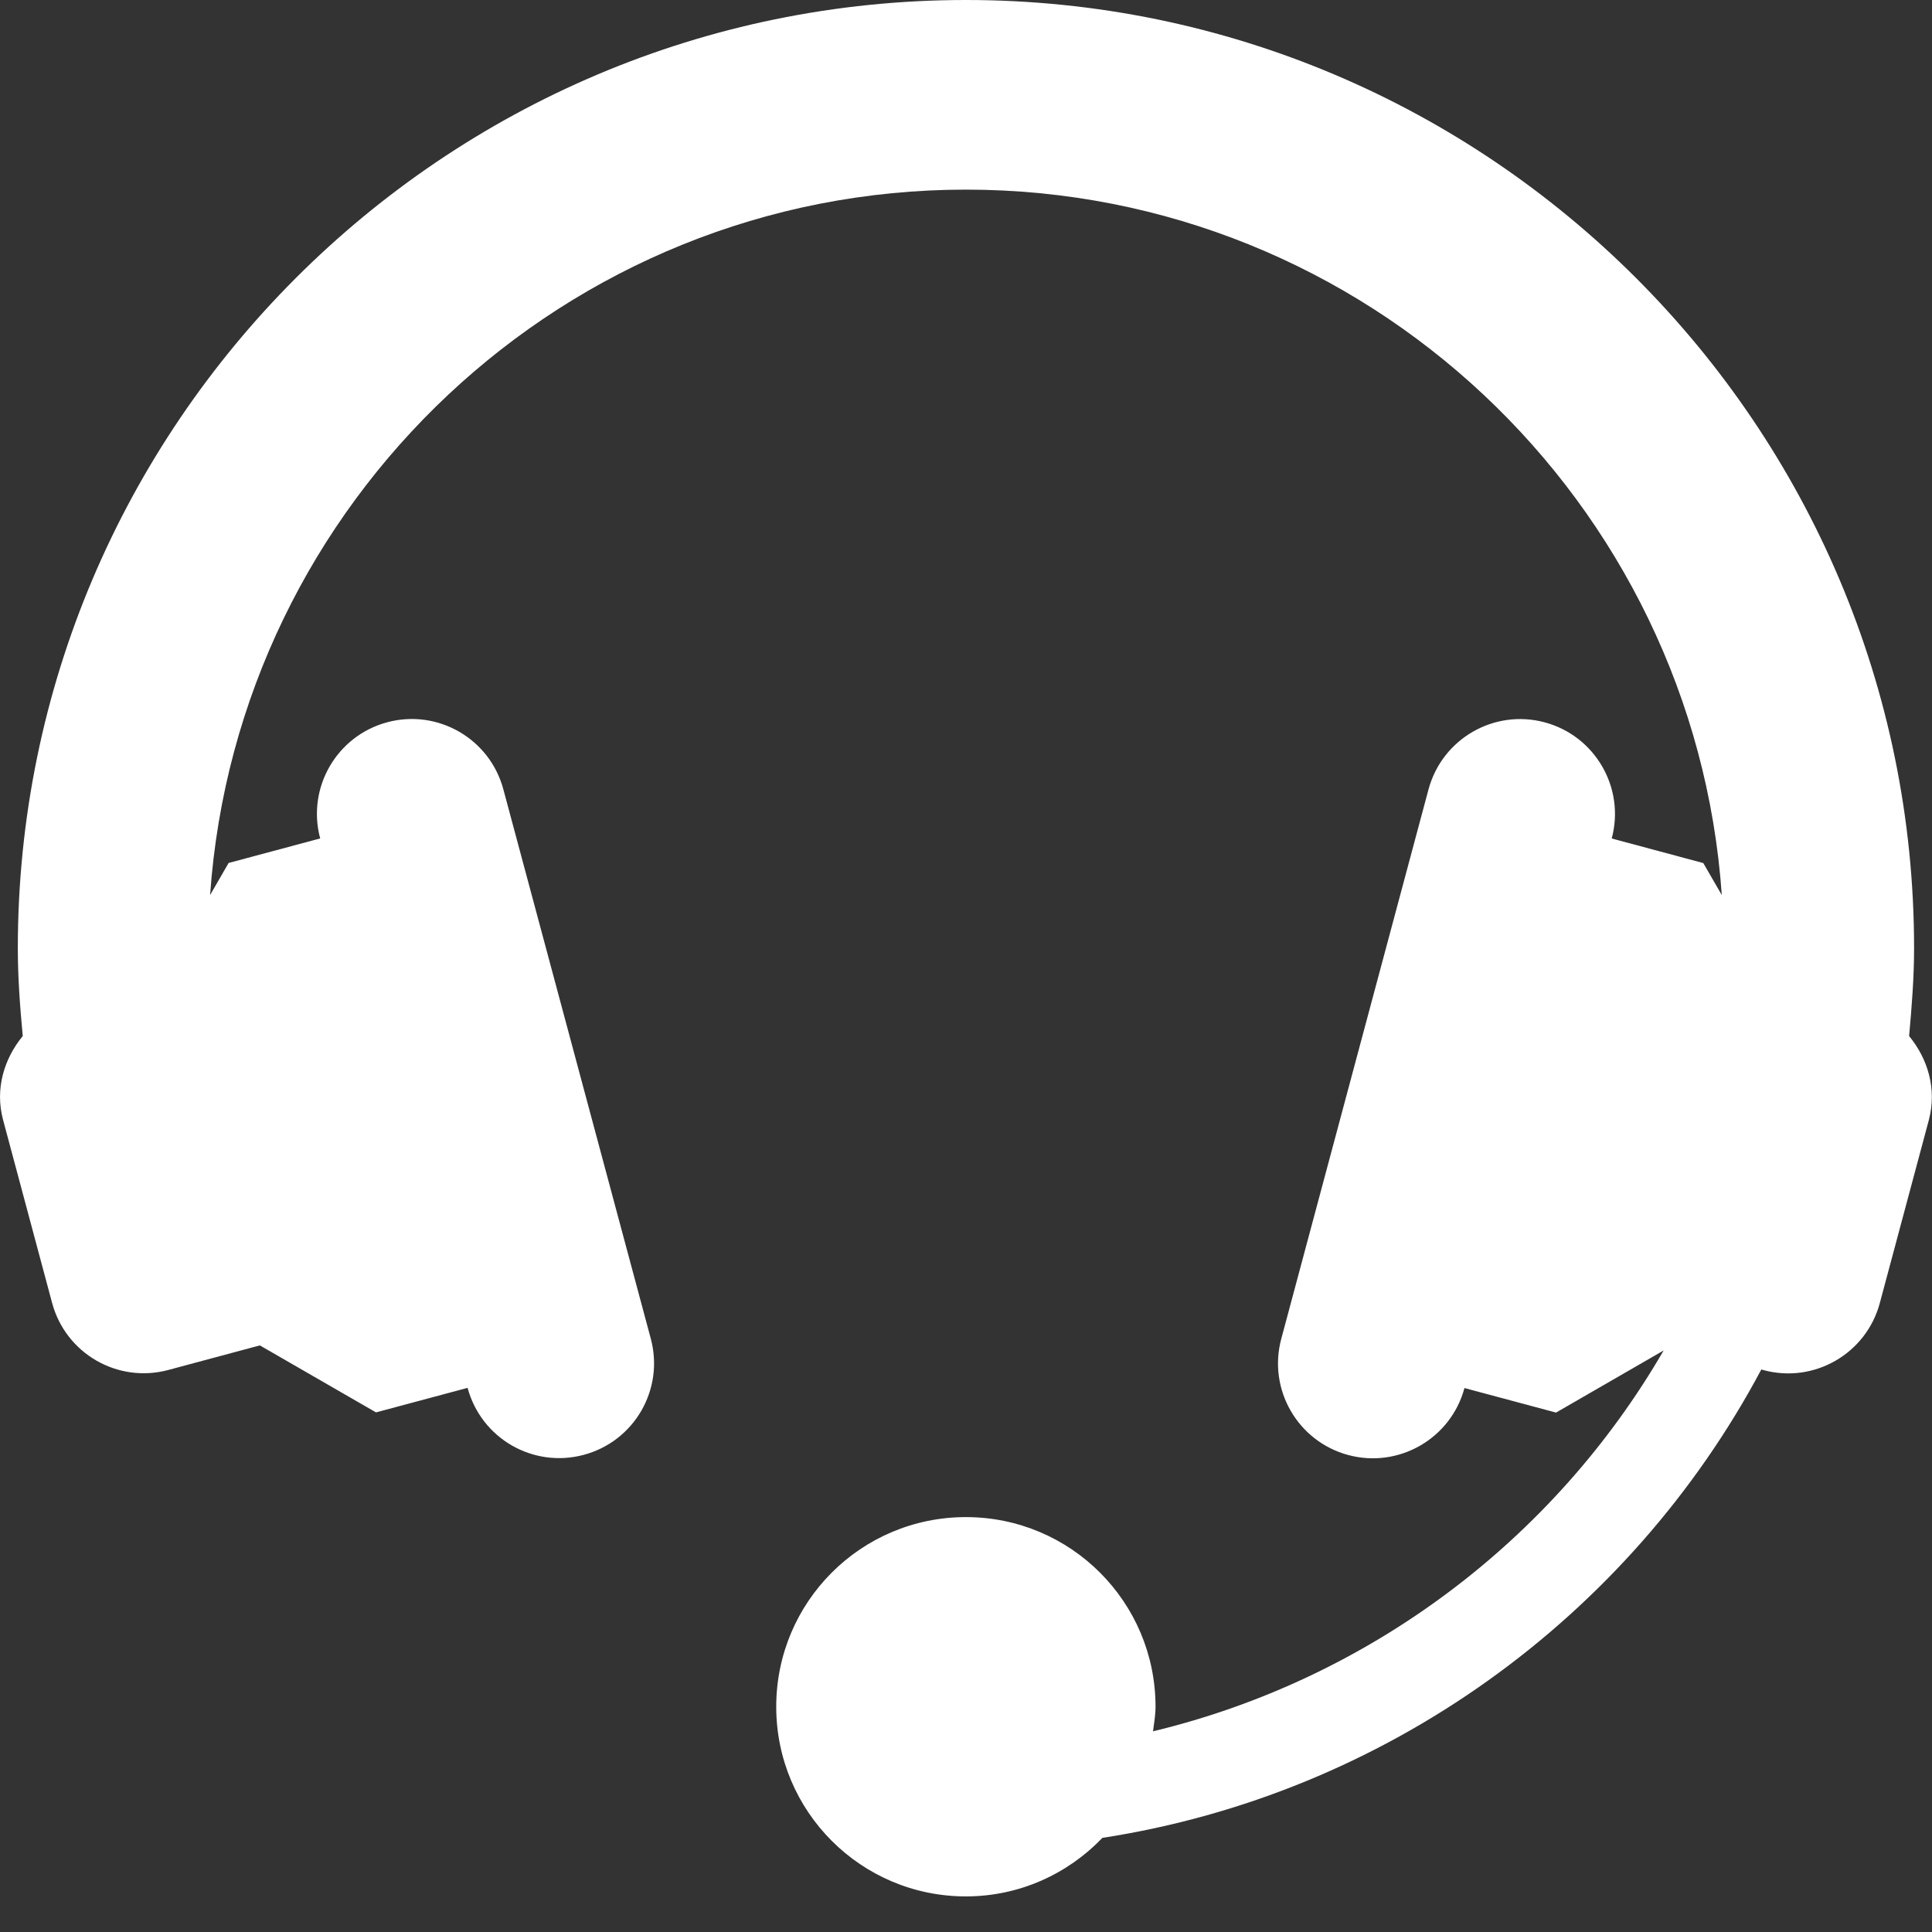 <svg width="40" height="40" viewBox="0 0 40 40" fill="none" xmlns="http://www.w3.org/2000/svg">
<rect x="0" y="0" width="40" height="40" fill="#333333" stroke="none"/>
<g id="support">
<path id="support_2" fill-rule="evenodd" clip-rule="evenodd" d="M39.526 21.45C39.581 20.845 39.629 20.239 39.629 19.63C39.629 8.806 30.823 0 19.999 0C9.175 0 0.369 8.806 0.369 19.63C0.369 20.239 0.414 20.845 0.471 21.45C0.083 21.922 -0.107 22.547 0.063 23.184L1.079 26.976C1.36 28.023 2.435 28.645 3.484 28.364L5.38 27.855C6.319 28.396 6.845 28.701 7.785 29.242L9.681 28.734C9.963 29.782 11.037 30.402 12.086 30.121C13.135 29.84 13.755 28.765 13.474 27.716L10.421 16.341C10.14 15.295 9.065 14.672 8.016 14.954C6.97 15.235 6.348 16.31 6.629 17.359L4.733 17.867C4.591 18.111 4.468 18.326 4.35 18.531C4.918 10.385 11.709 3.926 19.999 3.926C28.286 3.926 35.079 10.386 35.648 18.532C35.53 18.329 35.406 18.113 35.265 17.869L33.369 17.36C33.65 16.314 33.028 15.236 31.981 14.955C30.933 14.674 29.858 15.296 29.576 16.343L26.527 27.72C26.246 28.769 26.869 29.844 27.915 30.125C28.961 30.406 30.039 29.784 30.32 28.738L32.216 29.246C33.09 28.741 33.62 28.435 34.444 27.96C32.163 31.896 28.335 34.771 23.872 35.845C23.894 35.676 23.924 35.509 23.924 35.336C23.924 33.167 22.168 31.41 19.997 31.41C17.828 31.41 16.071 33.166 16.071 35.336C16.071 37.505 17.828 39.263 19.997 39.263C21.11 39.263 22.11 38.795 22.824 38.051C28.67 37.149 33.726 33.499 36.466 28.354L36.514 28.367C37.56 28.649 38.638 28.026 38.919 26.98L39.935 23.188C40.104 22.545 39.914 21.921 39.525 21.449L39.526 21.45Z" fill="white"/>
</g>
</svg>
